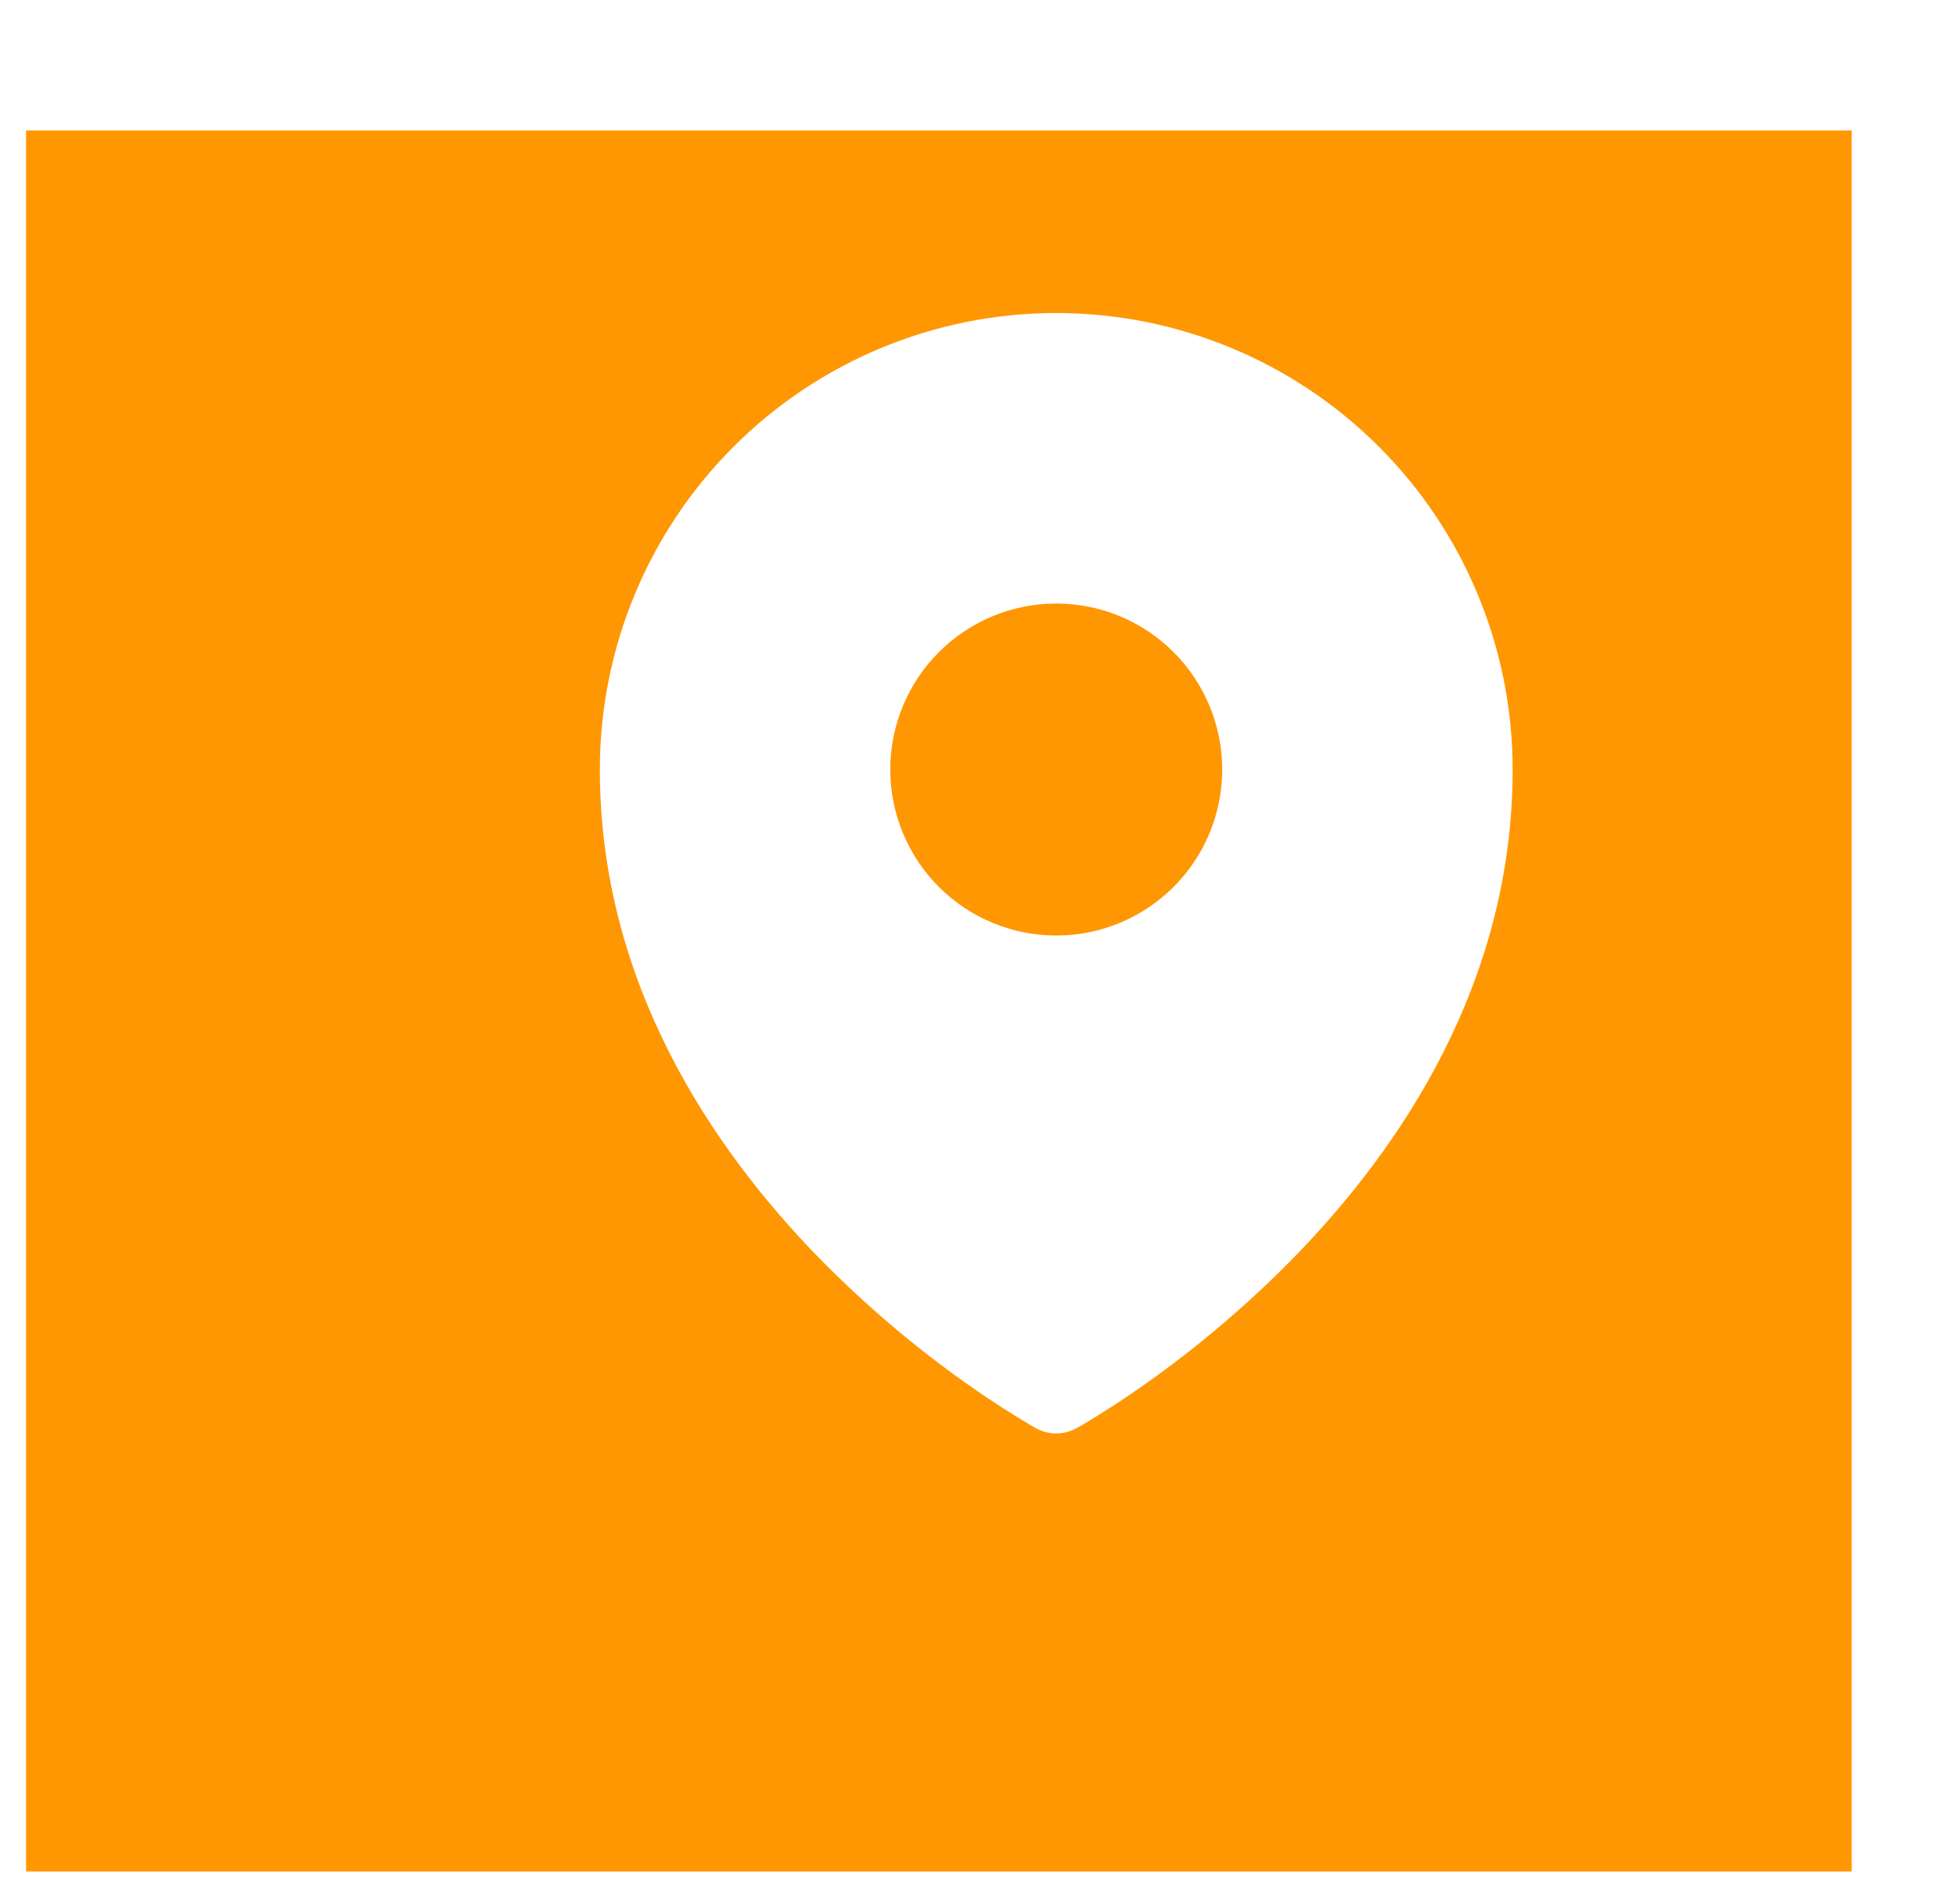 <svg width="75" height="73" viewBox="0 0 75 73" fill="none" xmlns="http://www.w3.org/2000/svg">
<g filter="url(#filter0_d_0_929)">
<rect x="5" width="70" height="66.744" fill="#FF9702"/>
</g>
<path fill-rule="evenodd" clip-rule="evenodd" d="M39.524 54.639L39.673 54.723L39.732 54.757C39.968 54.885 40.231 54.951 40.499 54.951C40.767 54.951 41.03 54.885 41.266 54.757L41.325 54.725L41.476 54.639C42.305 54.147 43.115 53.621 43.902 53.065C45.941 51.625 47.846 50.005 49.594 48.224C53.717 44.003 58 37.66 58 29.5C58 24.859 56.156 20.407 52.874 17.126C49.593 13.844 45.141 12 40.5 12C35.859 12 31.407 13.844 28.126 17.126C24.844 20.407 23 24.859 23 29.5C23 37.658 27.285 44.003 31.406 48.224C33.154 50.005 35.057 51.625 37.096 53.065C37.884 53.621 38.694 54.147 39.524 54.639ZM40.5 35.864C42.188 35.864 43.806 35.193 45 34C46.193 32.806 46.864 31.188 46.864 29.5C46.864 27.812 46.193 26.194 45 25C43.806 23.807 42.188 23.136 40.5 23.136C38.812 23.136 37.194 23.807 36 25C34.807 26.194 34.136 27.812 34.136 29.5C34.136 31.188 34.807 32.806 36 34C37.194 35.193 38.812 35.864 40.5 35.864Z" fill="white"/>
<defs>
<filter id="filter0_d_0_929" x="0" y="0" width="75" height="72.744" filterUnits="userSpaceOnUse" color-interpolation-filters="sRGB">
<feFlood flood-opacity="0" result="BackgroundImageFix"/>
<feColorMatrix in="SourceAlpha" type="matrix" values="0 0 0 0 0 0 0 0 0 0 0 0 0 0 0 0 0 0 127 0" result="hardAlpha"/>
<feOffset dx="-4" dy="5"/>
<feGaussianBlur stdDeviation="0.5"/>
<feComposite in2="hardAlpha" operator="out"/>
<feColorMatrix type="matrix" values="0 0 0 0 0.247 0 0 0 0 0.318 0 0 0 0 0.71 0 0 0 1 0"/>
<feBlend mode="normal" in2="BackgroundImageFix" result="effect1_dropShadow_0_929"/>
<feBlend mode="normal" in="SourceGraphic" in2="effect1_dropShadow_0_929" result="shape"/>
</filter>
</defs>
</svg>
